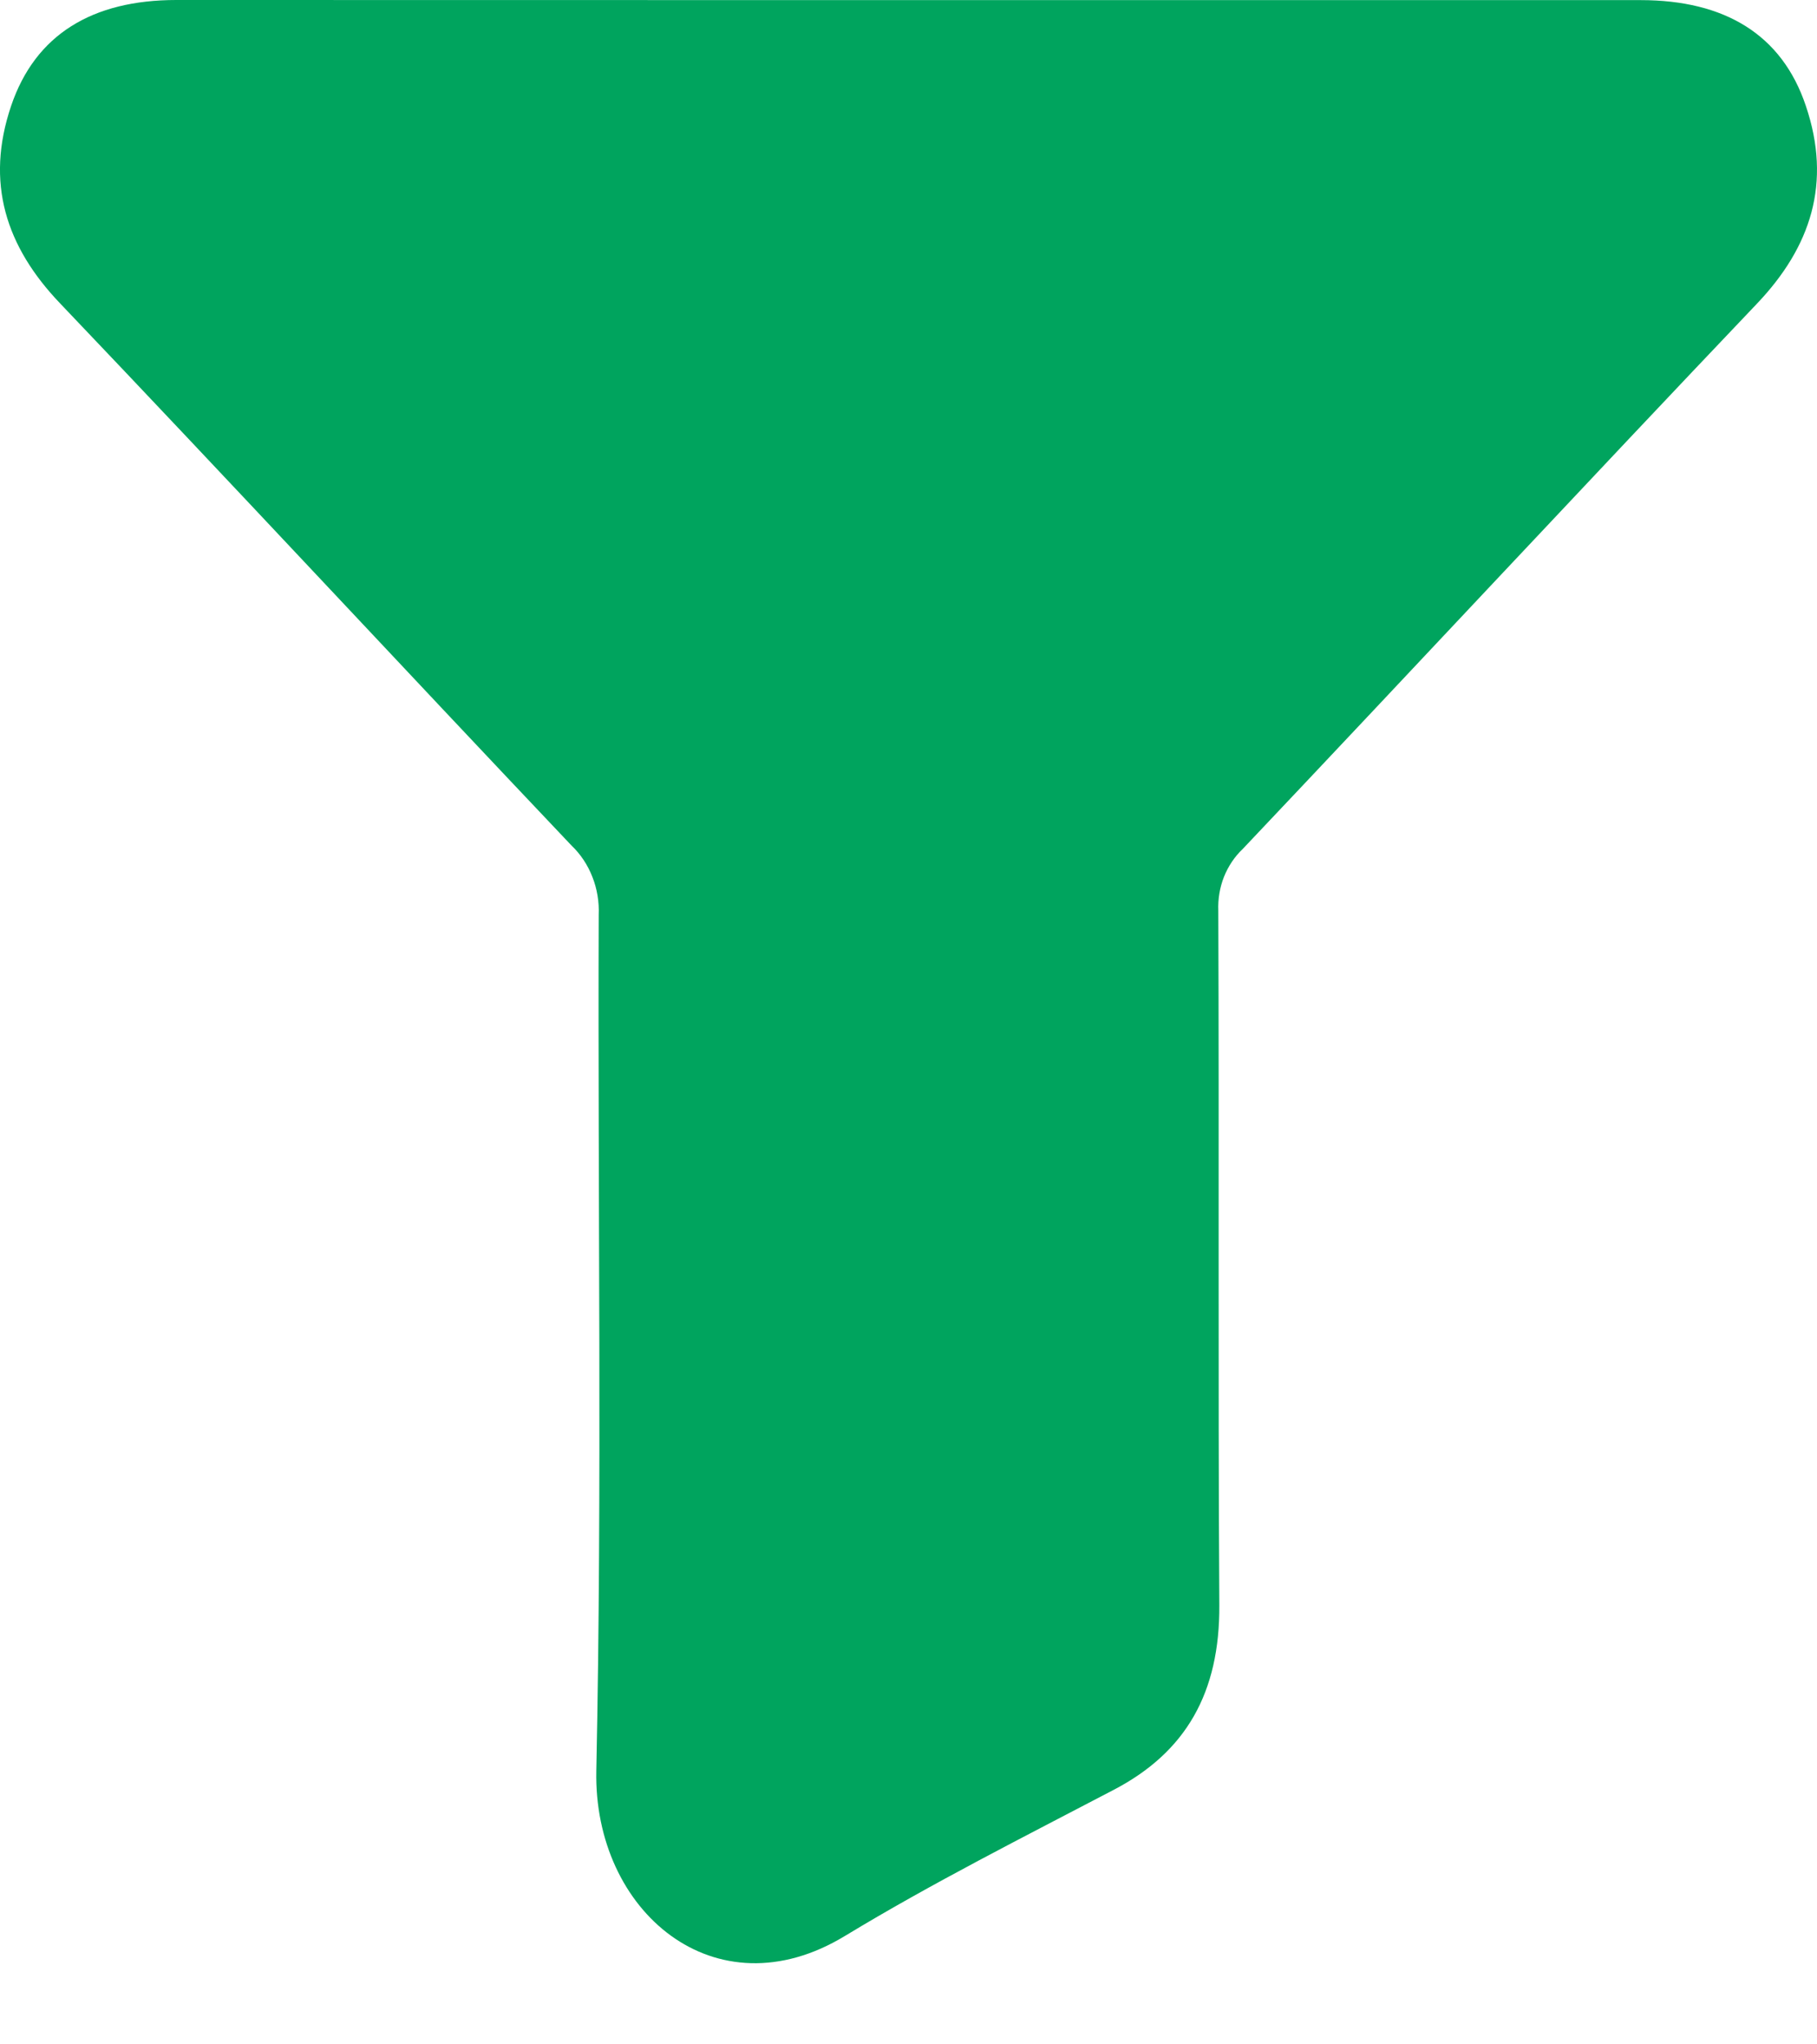 <?xml version="1.0" encoding="UTF-8" standalone="no"?>
<!DOCTYPE svg PUBLIC "-//W3C//DTD SVG 1.1//EN" "http://www.w3.org/Graphics/SVG/1.1/DTD/svg11.dtd">
<svg width="16" height="18" viewBox="0 0 16 18" fill="none" xmlns="http://www.w3.org/2000/svg">
<path d="M8.036 0.001H14.447C15.188 0.001 15.692 0.305 15.902 0.933C16.131 1.61 15.947 2.174 15.471 2.674C13.955 4.267 12.455 5.878 10.943 7.475C10.872 7.542 10.816 7.626 10.778 7.72C10.741 7.814 10.724 7.916 10.728 8.018C10.736 10.056 10.725 12.095 10.737 14.133C10.742 14.902 10.444 15.427 9.807 15.759C9.013 16.175 8.21 16.579 7.441 17.045C6.298 17.74 5.225 16.829 5.251 15.591C5.303 13.081 5.263 10.568 5.272 8.056C5.277 7.941 5.258 7.826 5.216 7.72C5.175 7.615 5.112 7.52 5.032 7.444C3.528 5.858 2.038 4.254 0.529 2.671C0.052 2.172 -0.131 1.609 0.098 0.932C0.311 0.304 0.813 0 1.553 0L8.036 0.001Z" fill="#00A45E"/>
</svg>
